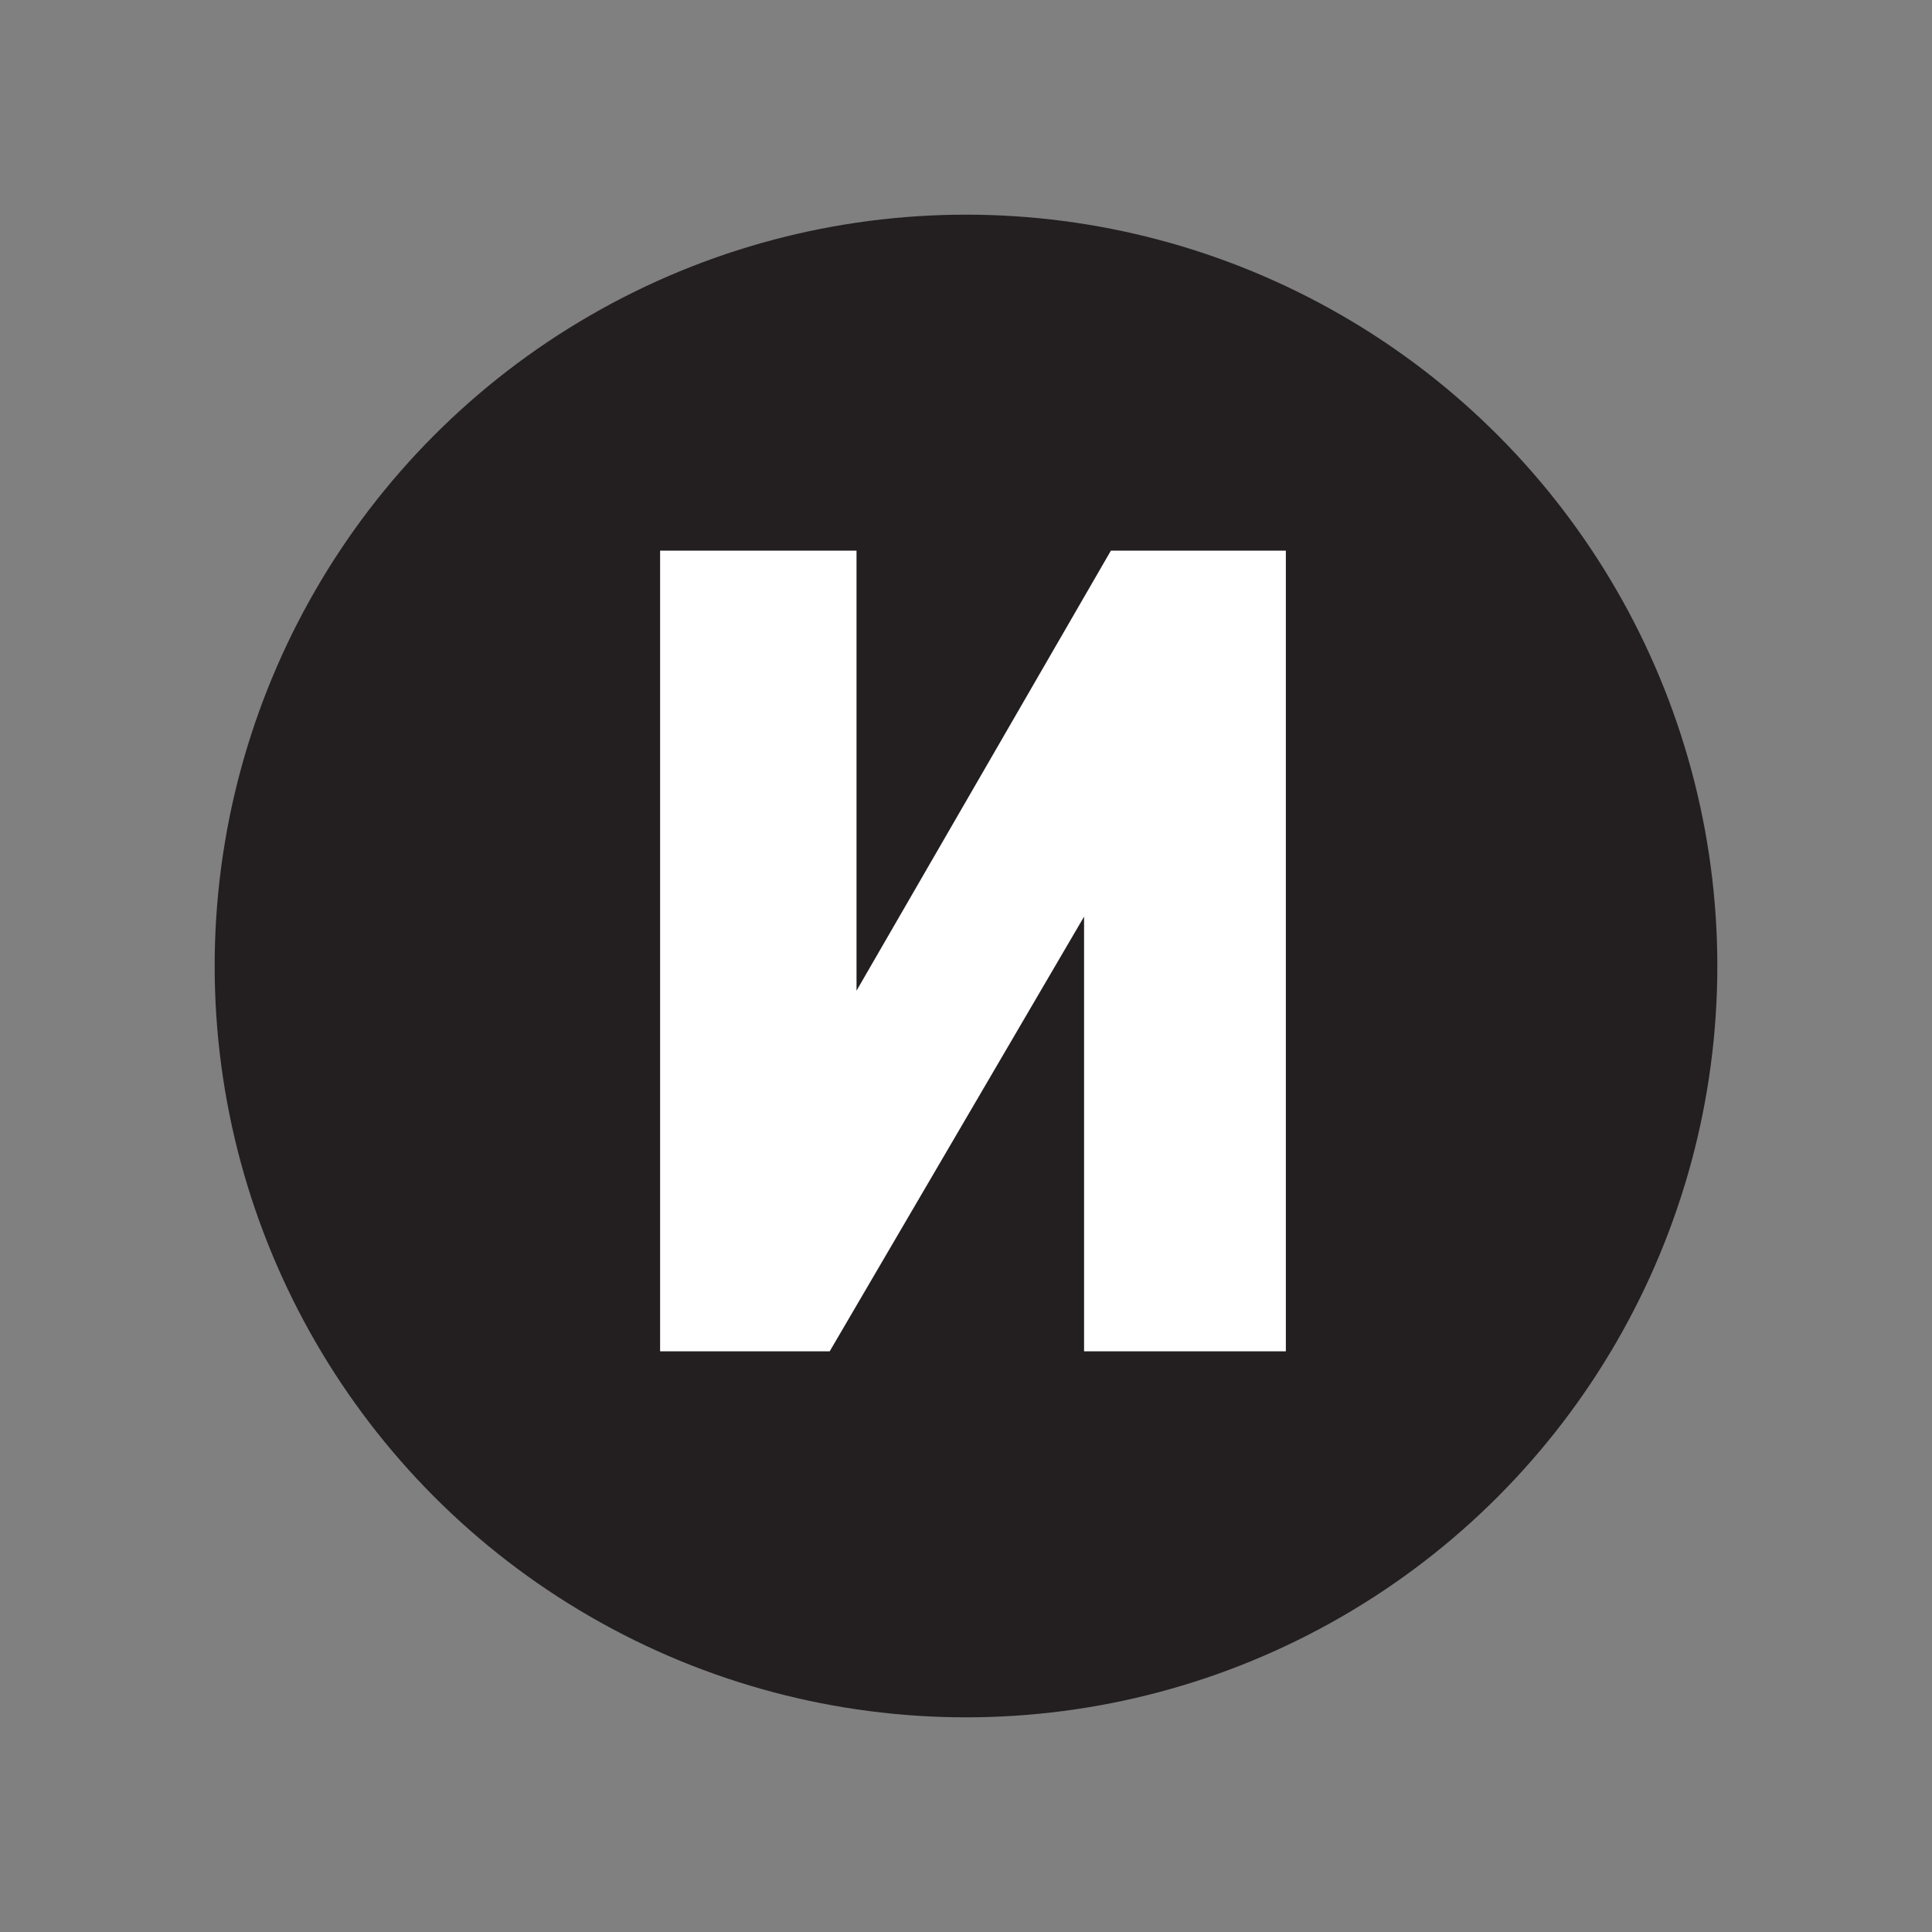 <svg version="1.1" xmlns="http://www.w3.org/2000/svg" viewBox="0 0 180 180" xml:space="preserve">
<rect x="0" y="0" width="180" height="180" fill="#808080" stroke="none"/>
<style type="text/css">
	@media (prefers-color-scheme: dark) {
		.circle{fill:#FFFFFF;}
		.letter{fill:#231F20;}
	}
	.circle{fill:#231F20;}
	.letter{fill:#FFFFFF;}
</style>
	<circle class="circle" cx="90" cy="90" r="70"/>
	<path class="letter" d="M119.8,125.9H101V85.4l-23.7,40.5H61.5V51.3h18.3v41l23.7-41h16.3V125.9z"/>
</svg>
